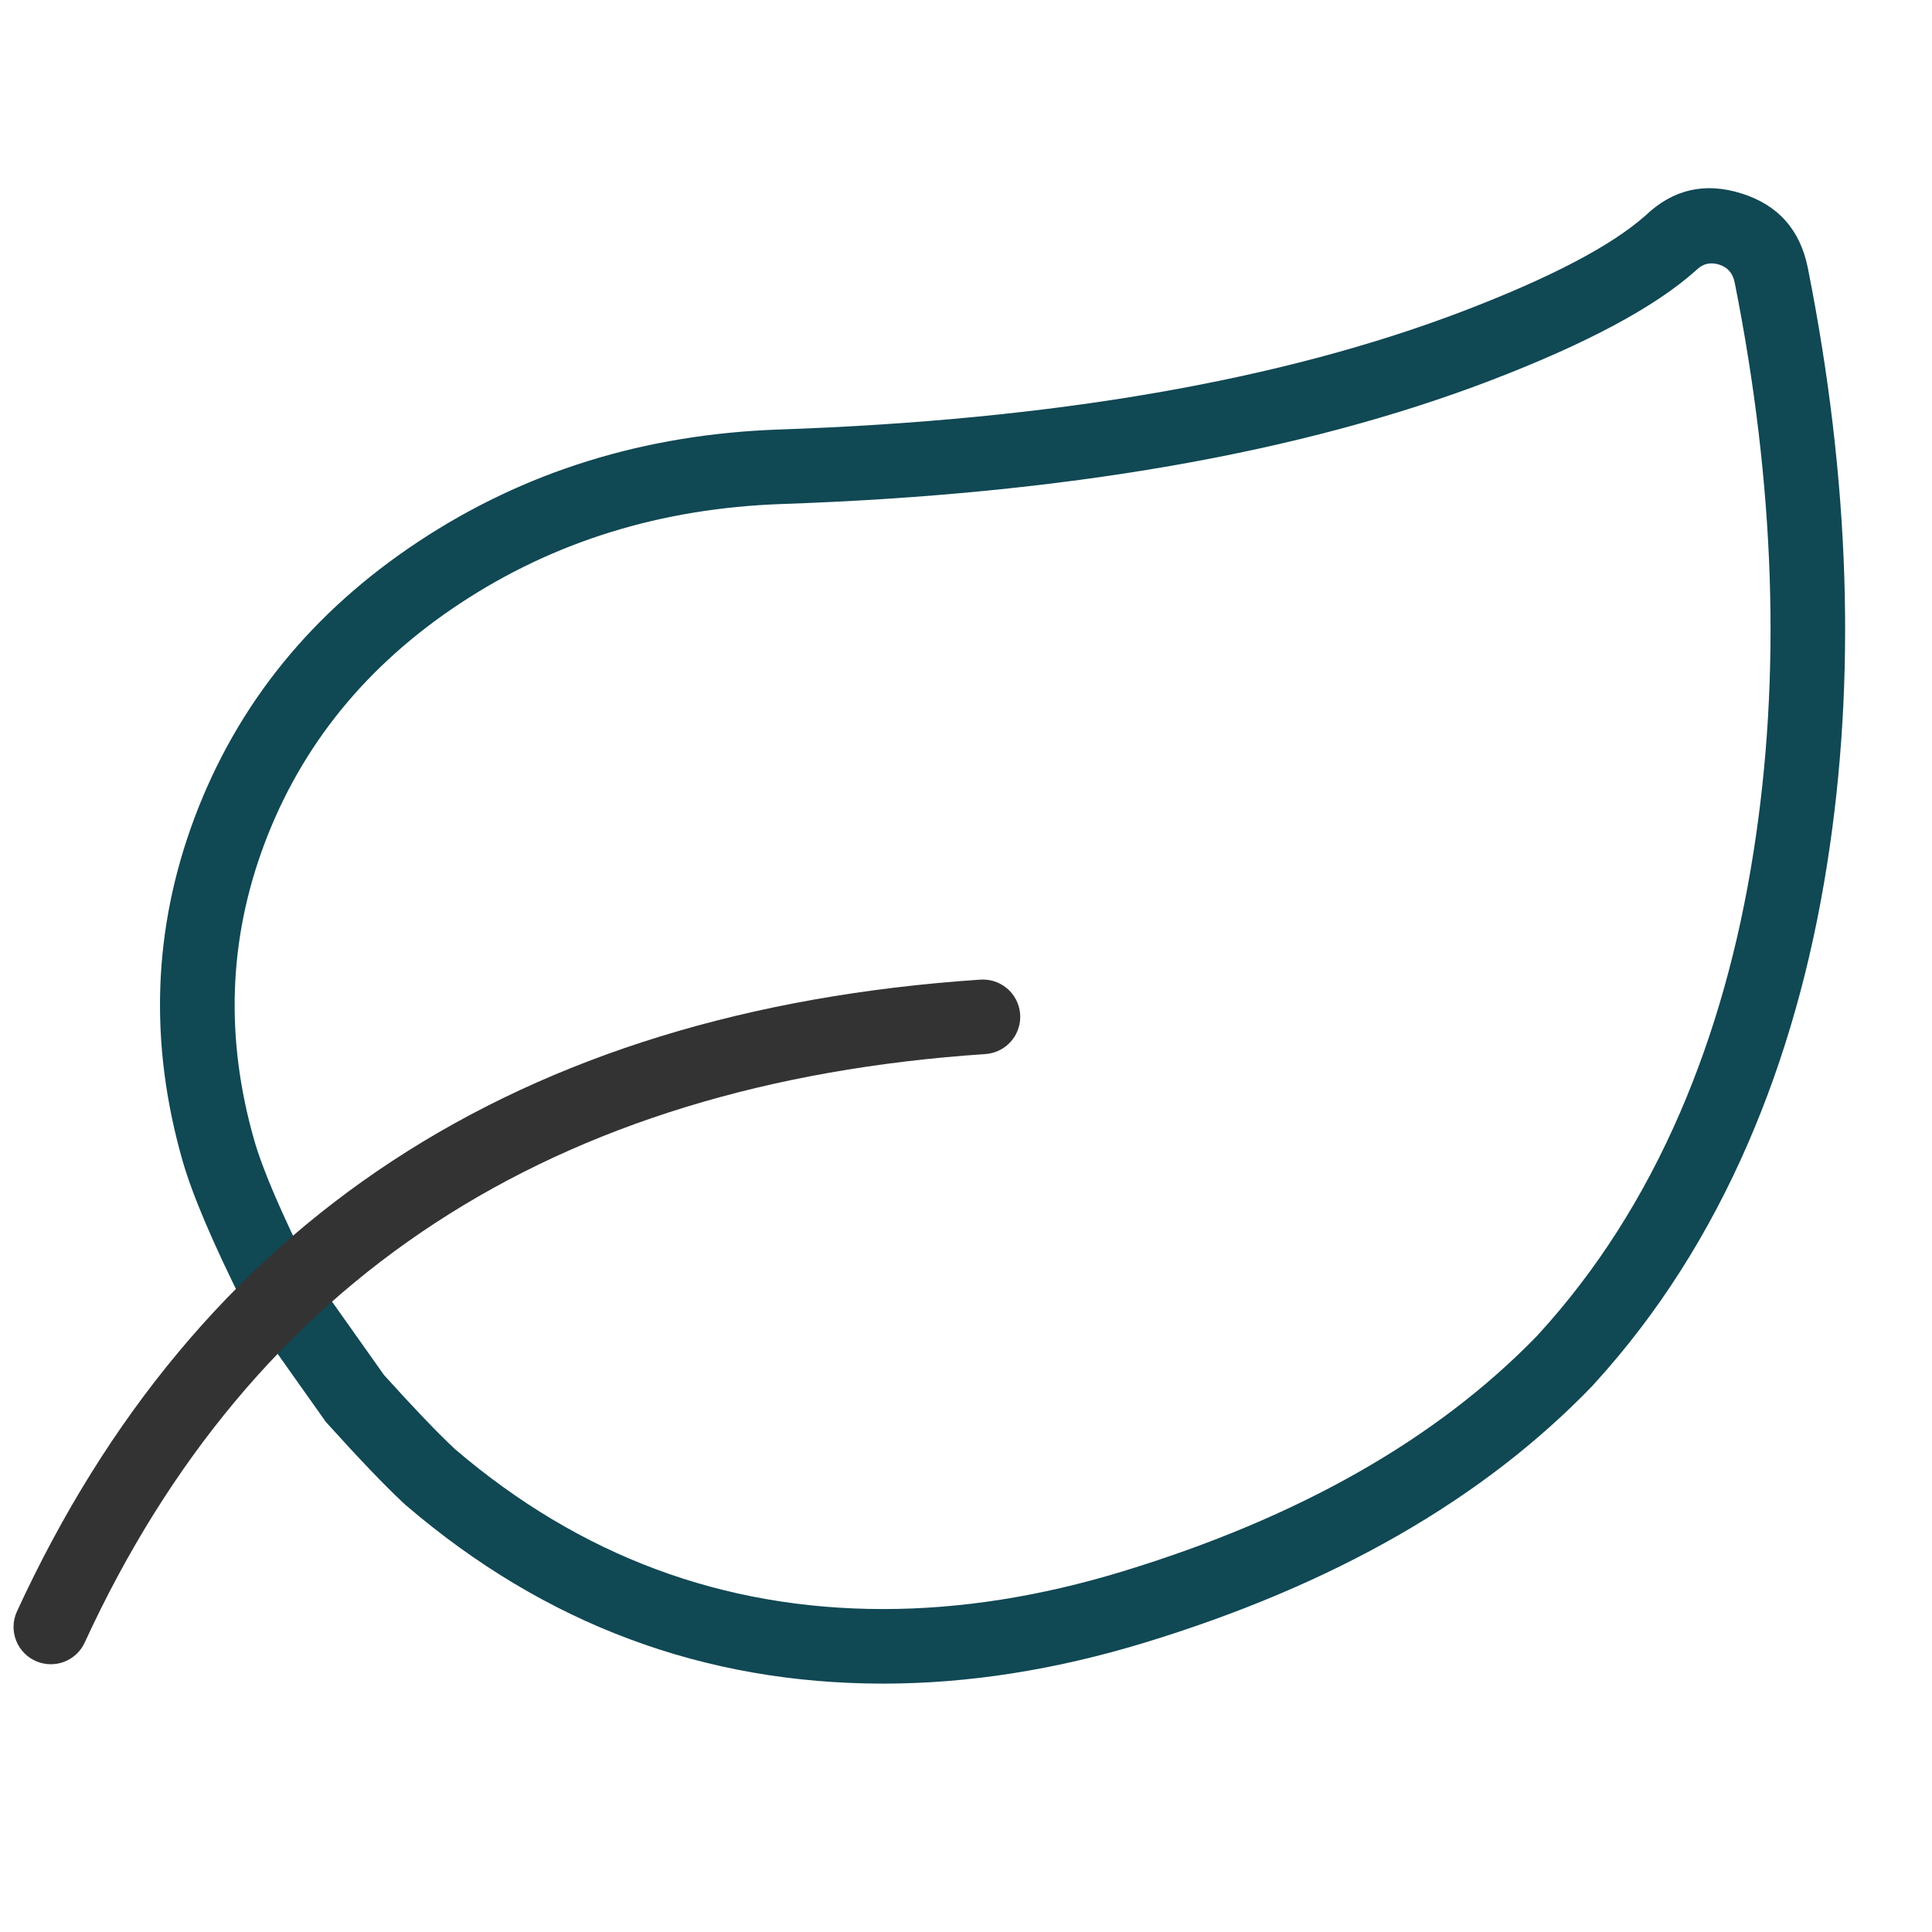<svg xmlns="http://www.w3.org/2000/svg" xmlns:xlink="http://www.w3.org/1999/xlink" fill="none" version="1.1" width="57" height="57" viewBox="0 0 57 57"><defs><clipPath id="master_svg0_7_3613"><rect x="0" y="0" width="57" height="57" rx="0"/></clipPath></defs><g clip-path="url(#master_svg0_7_3613)"><g><path d="M33.758,48.467L33.759,48.467Q42.14,45.913,46.978,40.89Q46.98,40.888,46.983,40.885Q47.027,40.84,47.064,40.794Q49.828,37.755,51.58,33.713Q53.206,29.957,53.907,25.486Q55.201,17.279,53.337,7.907Q52.998,6.214,51.378,5.707Q49.764,5.199,48.55,6.356Q47.047,7.692,43.191,9.17Q35.135,12.254,22.985,12.672Q17.034,12.879,12.353,15.973Q7.631,19.093,5.739,24.127Q3.899,29.036,5.383,34.235Q5.812,35.741,7.216,38.544L7.254,38.619L9.611,41.947L9.654,41.995Q11.06,43.554,11.884,44.326Q11.91,44.351,11.941,44.378L11.955,44.393L11.988,44.42Q18.122,49.672,26.057,49.672Q29.803,49.672,33.758,48.467ZM45.34,39.42Q40.905,43.989,33.117,46.362L33.117,46.362Q29.476,47.472,26.057,47.472Q18.948,47.472,13.439,42.767Q13.418,42.747,13.394,42.726L13.393,42.725Q12.649,42.028,11.331,40.569L9.146,37.484Q7.866,34.922,7.498,33.631Q6.213,29.129,7.799,24.901Q9.439,20.535,13.565,17.808Q17.73,15.056,23.061,14.87Q35.579,14.44,43.979,11.224Q48.23,9.594,50.03,7.983L50.045,7.97L50.06,7.956Q50.339,7.687,50.722,7.807Q51.097,7.924,51.179,8.336Q52.967,17.324,51.733,25.146Q51.076,29.34,49.562,32.838Q47.945,36.568,45.406,39.347L45.34,39.42Z" fill-rule="evenodd" fill="#104854" fill-opacity="1"/></g><g><path d="M29.073,31.098Q29.177,31.091,29.277,31.064Q29.378,31.038,29.471,30.994Q29.565,30.949,29.649,30.888Q29.733,30.827,29.803,30.751Q29.874,30.676,29.93,30.588Q29.985,30.5,30.023,30.404Q30.061,30.307,30.081,30.206Q30.1,30.104,30.1,30Q30.1,29.946,30.095,29.892Q30.089,29.838,30.079,29.785Q30.068,29.732,30.053,29.681Q30.037,29.629,30.016,29.579Q29.996,29.529,29.97,29.481Q29.945,29.434,29.915,29.389Q29.885,29.344,29.85,29.302Q29.816,29.26,29.778,29.222Q29.74,29.184,29.698,29.15Q29.656,29.115,29.611,29.085Q29.566,29.055,29.518,29.03Q29.471,29.004,29.421,28.984Q29.371,28.963,29.319,28.947Q29.268,28.932,29.215,28.921Q29.162,28.911,29.108,28.905Q29.054,28.9,29,28.9Q28.963,28.9,28.927,28.902L28.926,28.902Q8.451,30.273,0.502,47.538Q0.501,47.539,0.501,47.54Q0.4,47.759,0.4,48Q0.4,48.054,0.405,48.108Q0.411,48.162,0.421,48.215Q0.432,48.268,0.447,48.319Q0.463,48.371,0.484,48.421Q0.504,48.471,0.53,48.519Q0.555,48.566,0.585,48.611Q0.615,48.656,0.65,48.698Q0.684,48.74,0.722,48.778Q0.76,48.816,0.802,48.85Q0.844,48.885,0.889,48.915Q0.934,48.945,0.981,48.97Q1.029,48.996,1.079,49.016Q1.129,49.037,1.181,49.053Q1.232,49.068,1.285,49.079Q1.338,49.089,1.392,49.095Q1.446,49.1,1.5,49.1Q1.578,49.1,1.656,49.089Q1.734,49.078,1.809,49.056Q1.884,49.034,1.956,49.001Q2.027,48.969,2.093,48.926Q2.159,48.884,2.219,48.833Q2.278,48.781,2.33,48.722Q2.381,48.663,2.424,48.597Q2.466,48.531,2.499,48.46Q9.902,32.38,29.073,31.098Z" fill-rule="evenodd" fill="#333333" fill-opacity="1"/></g></g></svg>